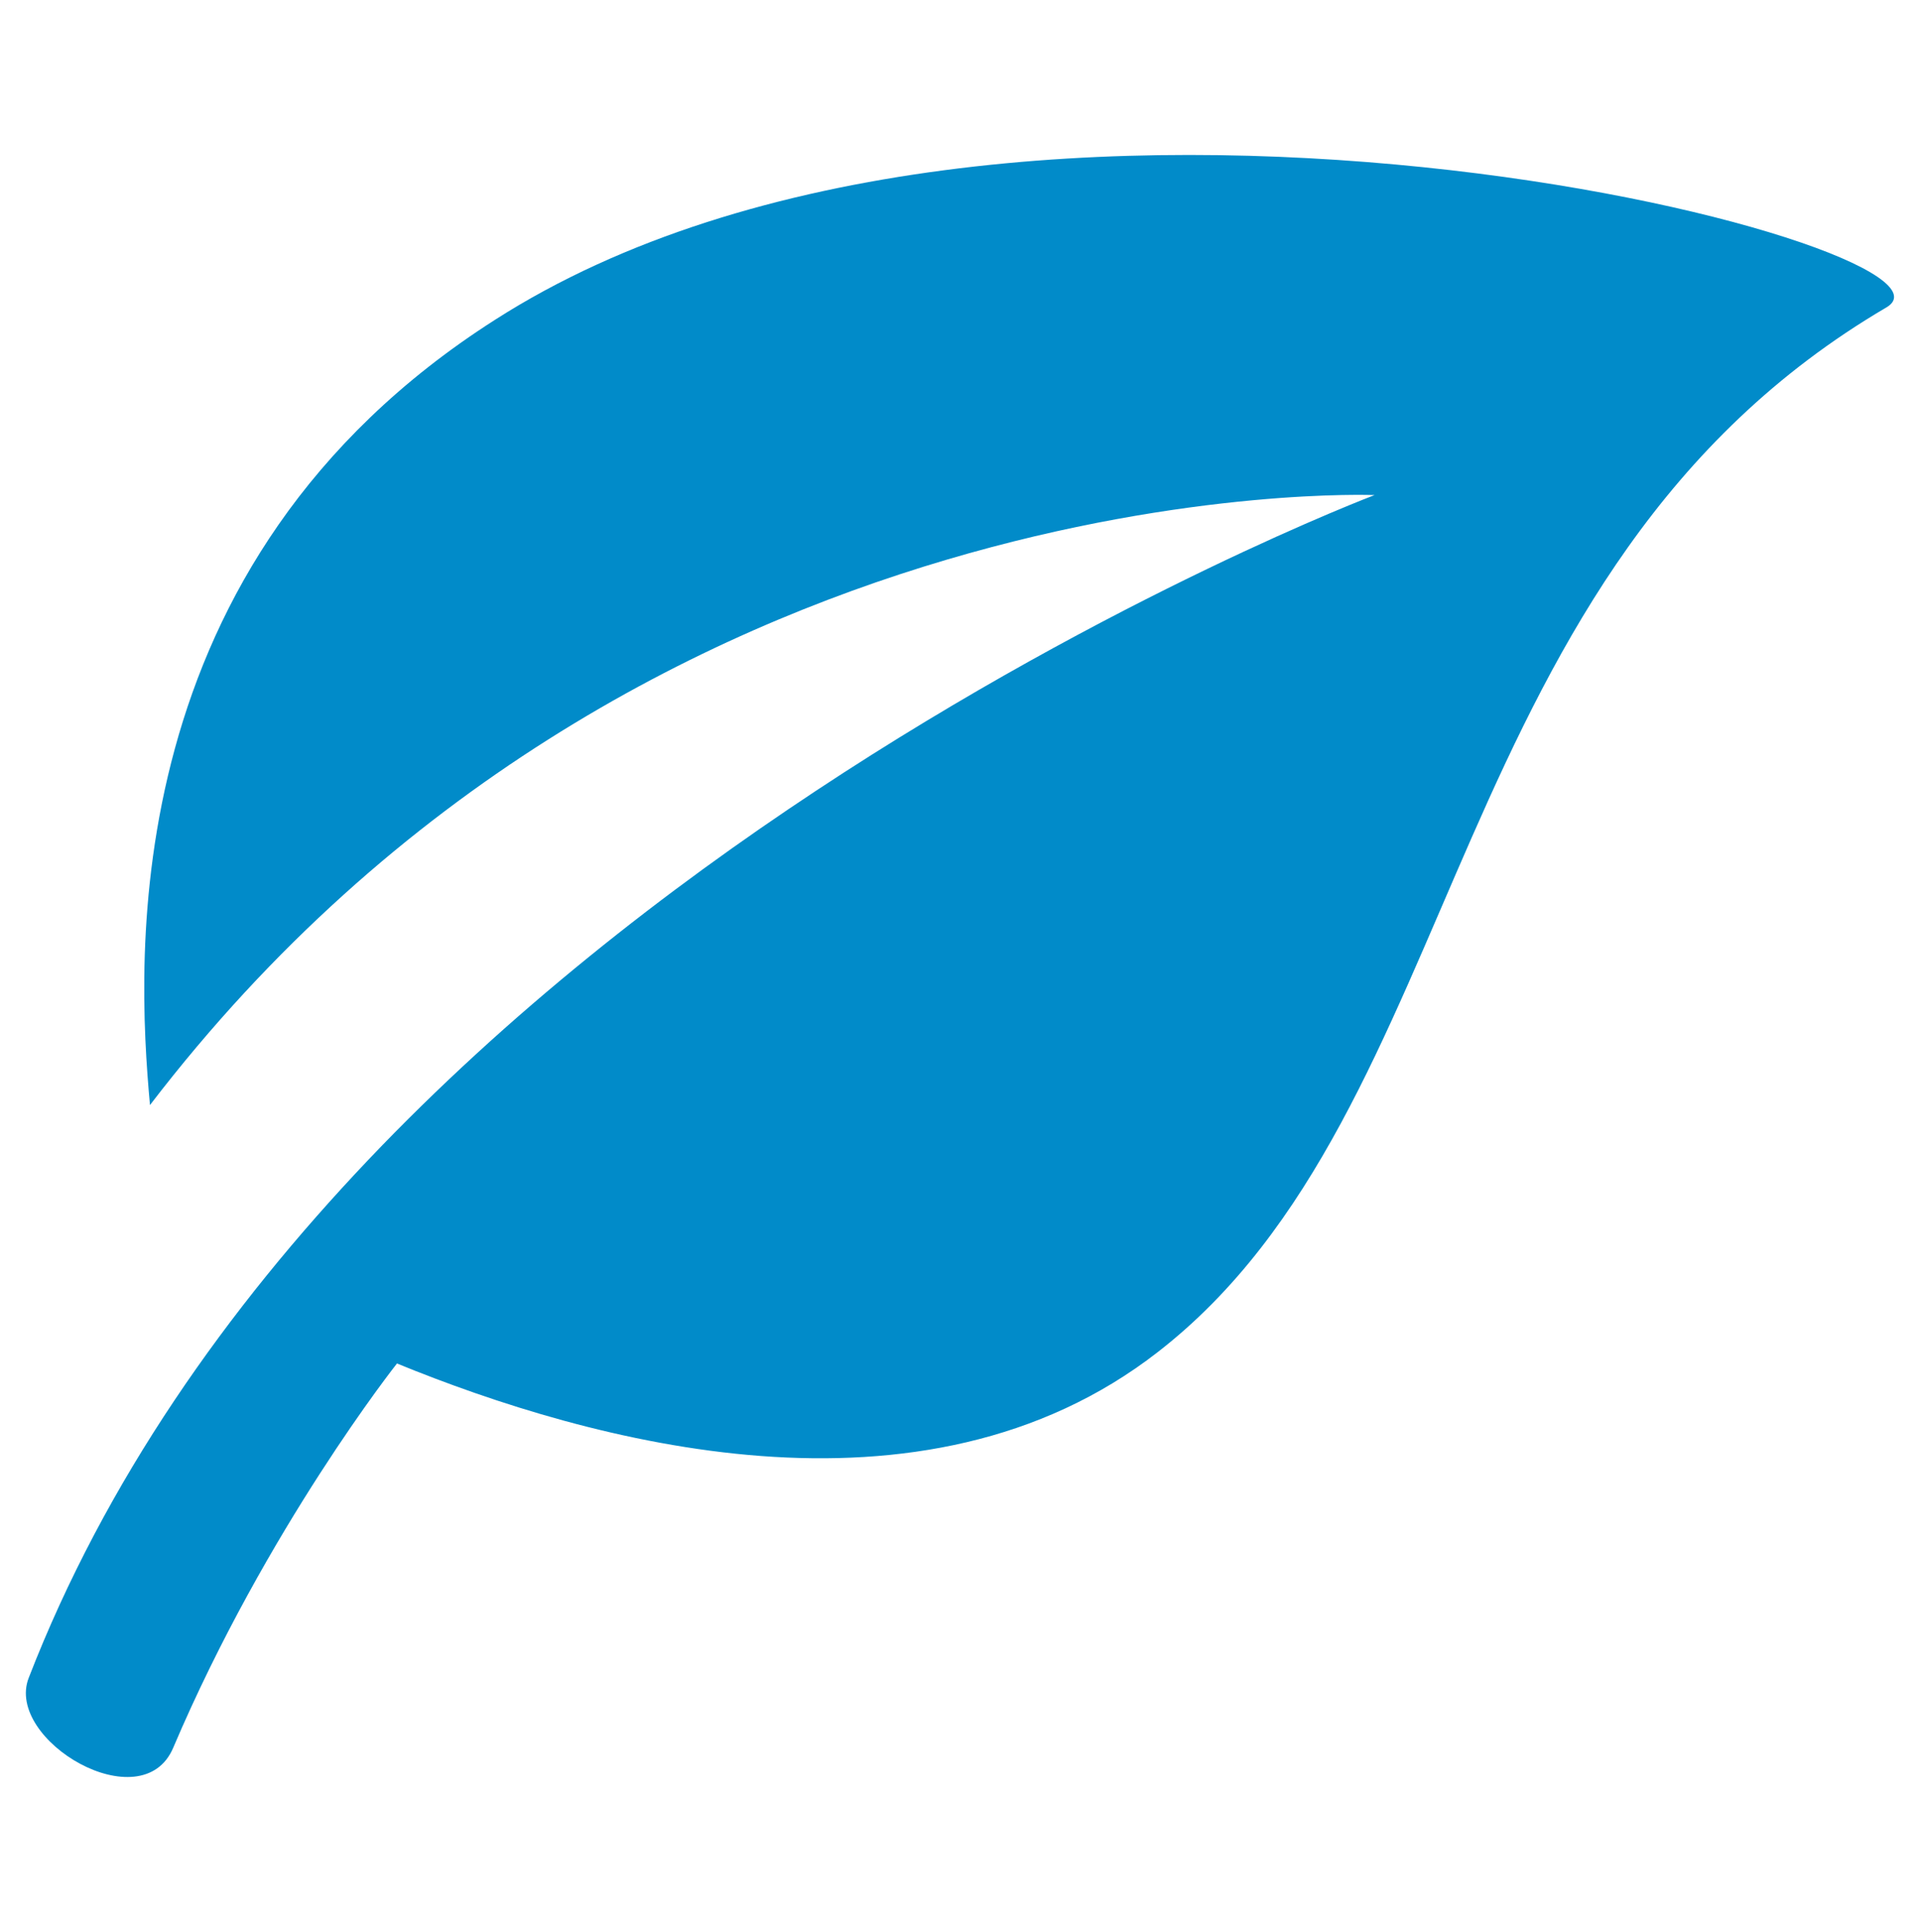 <?xml version="1.0" encoding="utf-8"?>
<!-- Generator: Adobe Illustrator 26.4.0, SVG Export Plug-In . SVG Version: 6.00 Build 0)  -->
<svg version="1.1" id="Livello_1" xmlns="http://www.w3.org/2000/svg" xmlns:xlink="http://www.w3.org/1999/xlink" x="0px" y="0px"
	 viewBox="0 0 387.9 390.2" style="enable-background:new 0 0 387.9 390.2;" xml:space="preserve">
<style type="text/css">
	.st0{fill:#018BC9;}
</style>
<path class="st0" d="M381.1,62.1c-90.3,53-83.9,161.9-147.2,211c-47.6,37-114.8,18.2-153.7,2.3c0,0-26.3,33.2-45.2,77.6
	c-6.3,14.9-34.1-1.5-29.2-14.1C67.6,179.5,277.7,100,277.7,100S129.4,93.8,30.3,223.2c-2.7-29.6-7.1-109.6,69.7-158.6
	C204-2,402.2,49.8,381.1,62.1z"/>
</svg>
